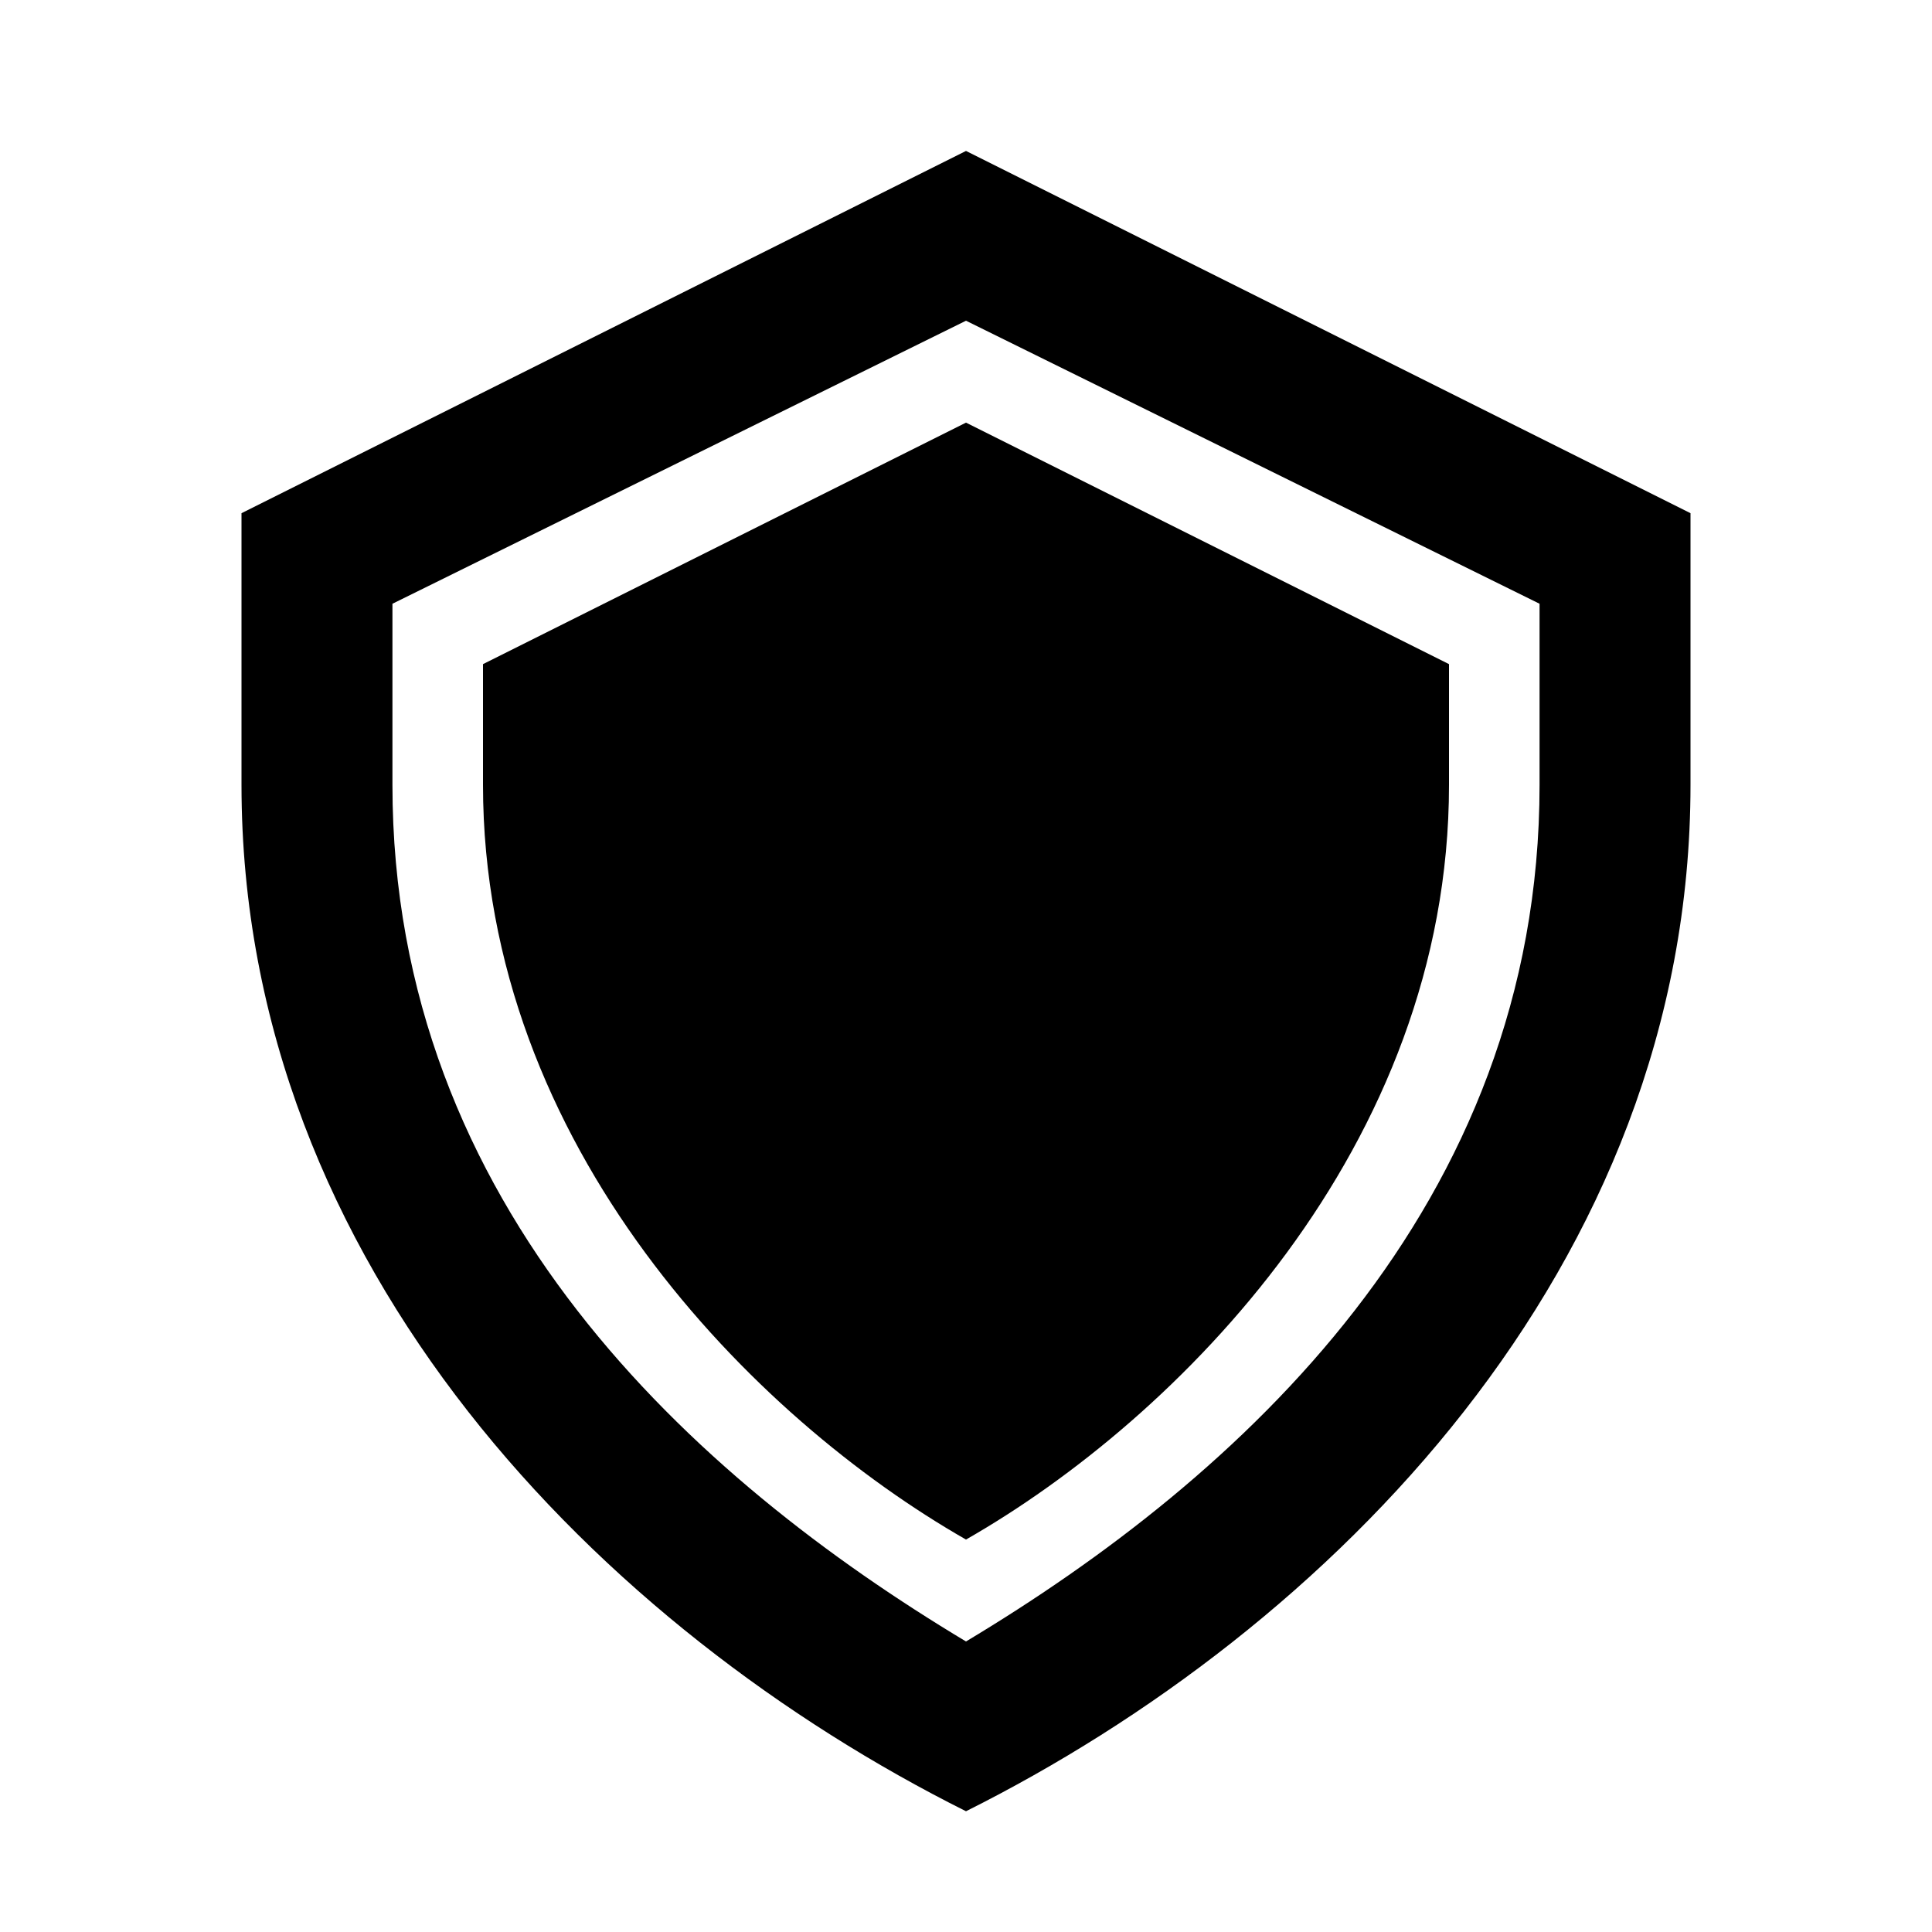 <?xml version="1.0" encoding="UTF-8"?>
<?xml-stylesheet href="common.css" type="text/css"?>
<svg xmlns="http://www.w3.org/2000/svg" version="1.1" width="32" height="32">
	<path class="aes shadowed" d="M 16 2.5 L 4 8.5 L 4 13 C 4 21 10 27 16 30 C 22 27 28 21 28 13 L 28 8.5 L 16 2.5 z M 16 5.312 L 25.5 10 L 25.5 13 C 25.5 20 20.5 24.488 16 27.188 C 11.5 24.488 6.5 20 6.5 13 L 6.5 10 L 16 5.312 z M 16 7 L 8 11 L 8 13 C 8 19 12.5 23.5 16 25.5 C 19.5 23.5 24 19 24 13 L 24 11 L 16 7 z "/>
</svg>
